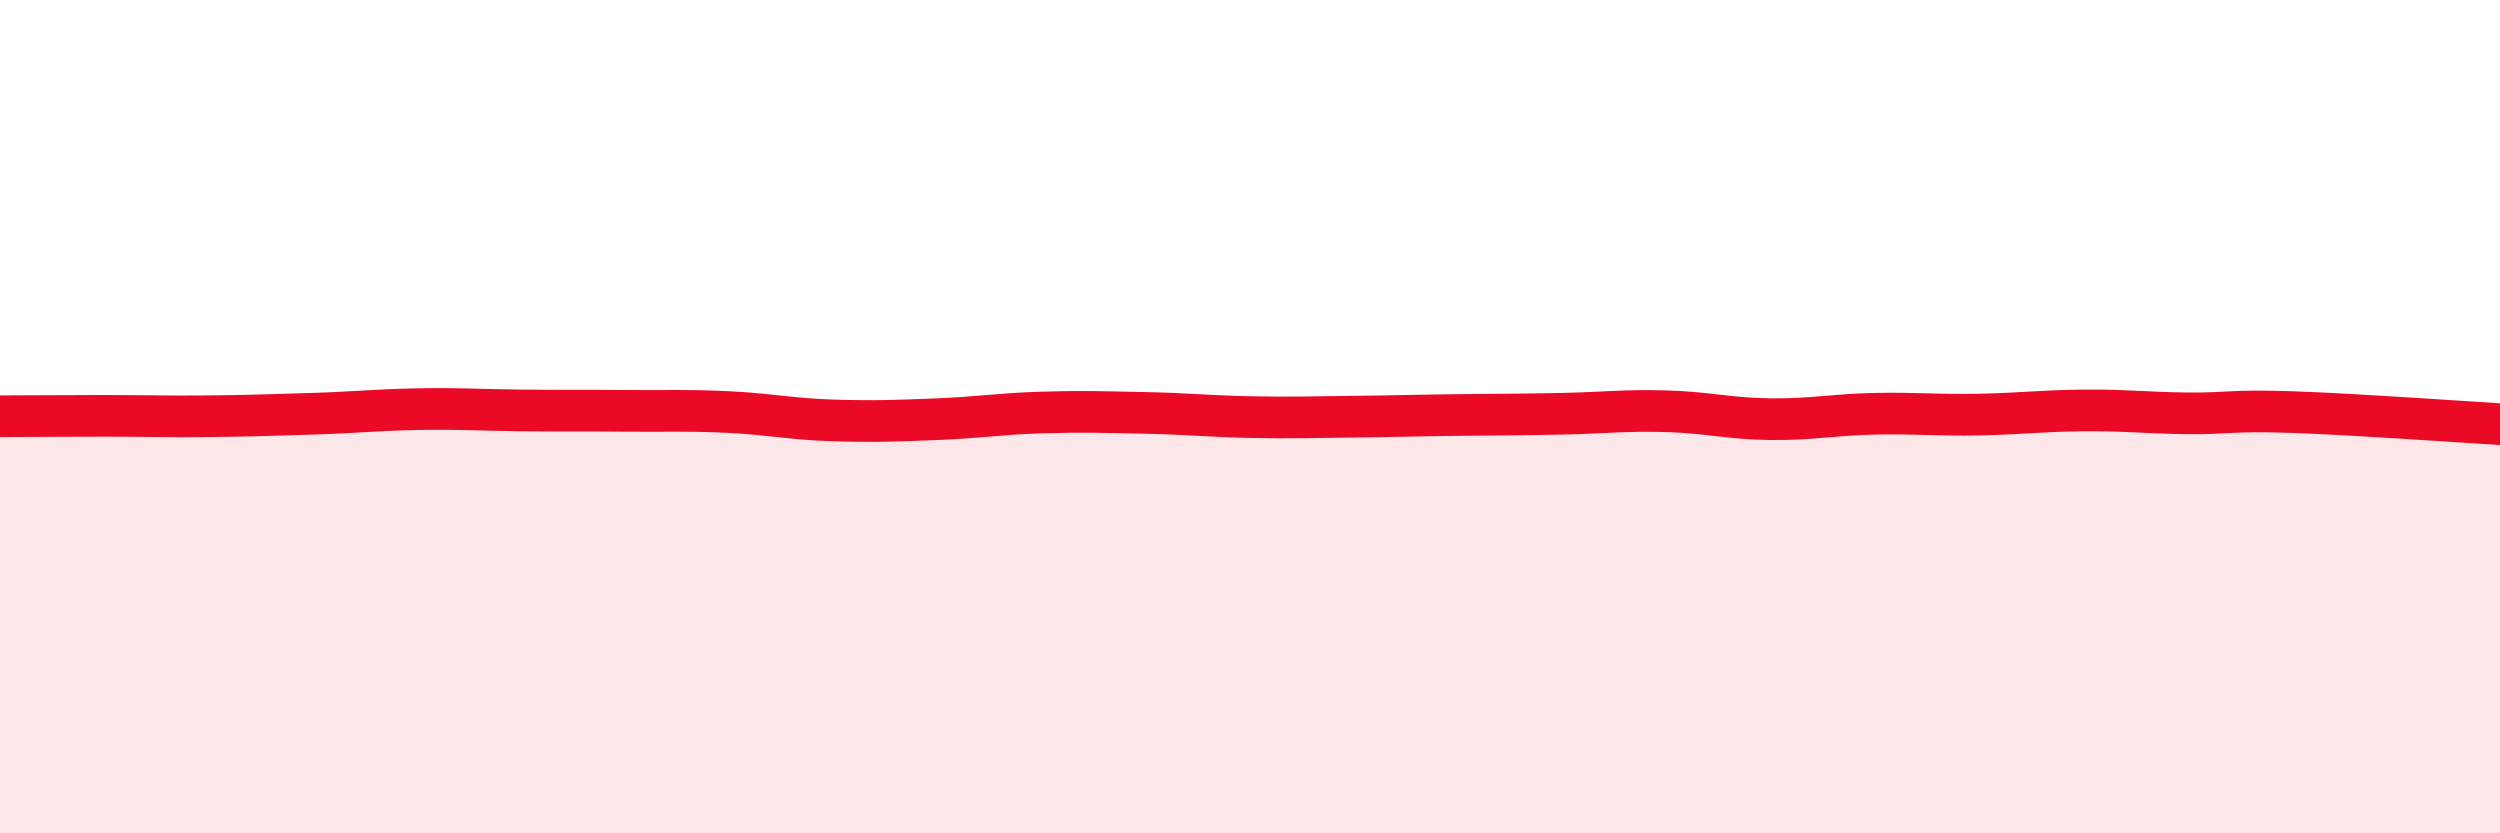 
    <svg width="60" height="20" viewBox="0 0 60 20" xmlns="http://www.w3.org/2000/svg">
      <path
        d="M 0,9.99 C 0.5,9.99 1.5,9.98 2.5,9.98 C 3.5,9.98 4,10 5,9.99 C 6,9.98 6.5,9.96 7.5,9.93 C 8.5,9.9 9,9.84 10,9.82 C 11,9.8 11.5,9.84 12.5,9.85 C 13.5,9.86 14,9.85 15,9.86 C 16,9.87 16.5,9.84 17.5,9.89 C 18.5,9.94 19,10.06 20,10.09 C 21,10.12 21.5,10.1 22.5,10.06 C 23.5,10.02 24,9.93 25,9.9 C 26,9.87 26.5,9.89 27.5,9.91 C 28.5,9.93 29,9.99 30,10.01 C 31,10.03 31.5,10.01 32.5,10 C 33.5,9.99 34,9.97 35,9.96 C 36,9.95 36.5,9.95 37.5,9.93 C 38.5,9.91 39,9.84 40,9.87 C 41,9.9 41.5,10.05 42.5,10.06 C 43.5,10.07 44,9.95 45,9.93 C 46,9.91 46.5,9.97 47.5,9.95 C 48.5,9.93 49,9.86 50,9.85 C 51,9.84 51.5,9.91 52.5,9.92 C 53.5,9.93 53.5,9.84 55,9.89 C 56.5,9.94 59,10.12 60,10.18L60 20L0 20Z"
        fill="#EB0A25"
        opacity="0.1"
        stroke-linecap="round"
        stroke-linejoin="round"
      />
      <path
        d="M 0,9.99 C 0.5,9.99 1.5,9.98 2.5,9.98 C 3.5,9.98 4,10 5,9.99 C 6,9.98 6.5,9.96 7.5,9.93 C 8.5,9.9 9,9.84 10,9.82 C 11,9.8 11.5,9.84 12.5,9.85 C 13.5,9.86 14,9.85 15,9.86 C 16,9.87 16.5,9.84 17.5,9.89 C 18.5,9.94 19,10.06 20,10.09 C 21,10.12 21.5,10.1 22.5,10.06 C 23.5,10.02 24,9.93 25,9.9 C 26,9.87 26.5,9.89 27.5,9.91 C 28.5,9.93 29,9.99 30,10.01 C 31,10.03 31.5,10.01 32.5,10 C 33.5,9.99 34,9.97 35,9.96 C 36,9.95 36.5,9.95 37.5,9.93 C 38.5,9.91 39,9.84 40,9.87 C 41,9.9 41.5,10.05 42.5,10.06 C 43.5,10.07 44,9.95 45,9.93 C 46,9.91 46.5,9.97 47.5,9.95 C 48.5,9.93 49,9.86 50,9.85 C 51,9.84 51.5,9.91 52.5,9.92 C 53.5,9.93 53.5,9.84 55,9.89 C 56.5,9.94 59,10.12 60,10.18"
        stroke="#EB0A25"
        stroke-width="1"
        fill="none"
        stroke-linecap="round"
        stroke-linejoin="round"
      />
    </svg>
  